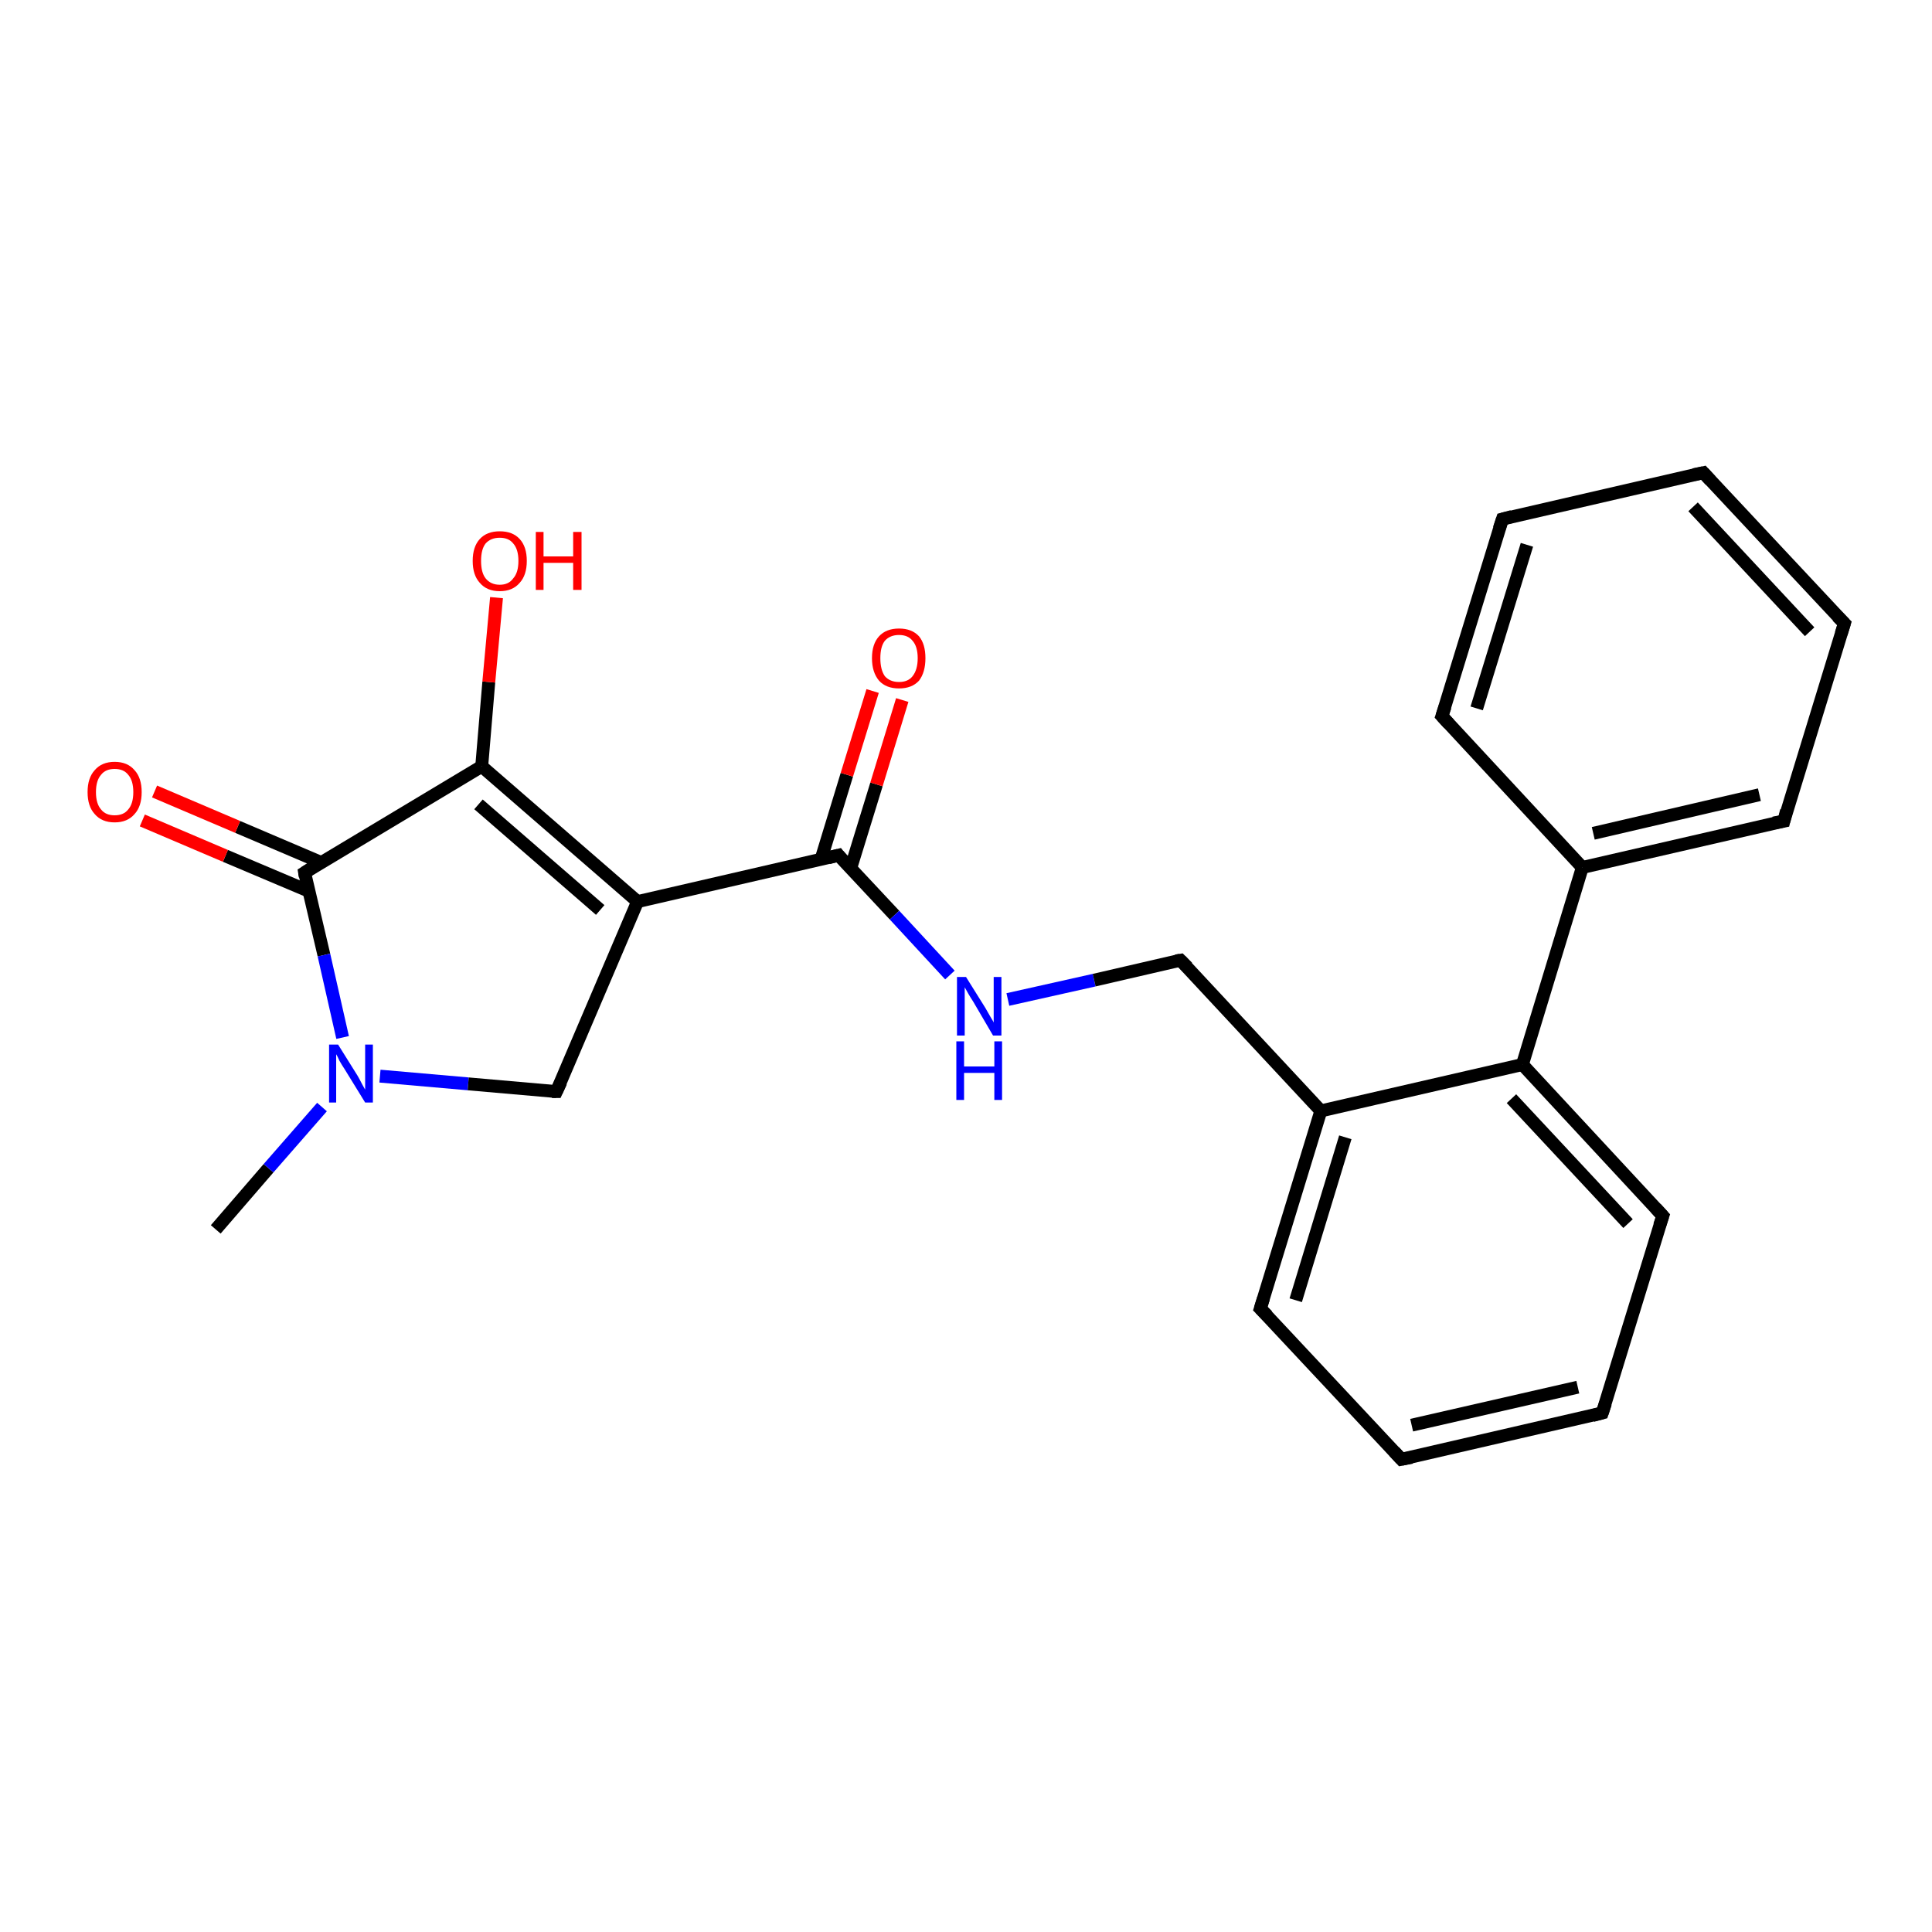 <?xml version='1.0' encoding='iso-8859-1'?>
<svg version='1.1' baseProfile='full'
              xmlns='http://www.w3.org/2000/svg'
                      xmlns:rdkit='http://www.rdkit.org/xml'
                      xmlns:xlink='http://www.w3.org/1999/xlink'
                  xml:space='preserve'
width='300px' height='300px' viewBox='0 0 300 300'>
<!-- END OF HEADER -->
<rect style='opacity:1.0;fill:#FFFFFF;stroke:none' width='300.0' height='300.0' x='0.0' y='0.0'> </rect>
<path class='bond-0 atom-0 atom-1' d='M 33.5,190.9 L 41.7,181.4' style='fill:none;fill-rule:evenodd;stroke:#000000;stroke-width:2.0px;stroke-linecap:butt;stroke-linejoin:miter;stroke-opacity:1' />
<path class='bond-0 atom-0 atom-1' d='M 41.7,181.4 L 50.0,171.9' style='fill:none;fill-rule:evenodd;stroke:#0000FF;stroke-width:2.0px;stroke-linecap:butt;stroke-linejoin:miter;stroke-opacity:1' />
<path class='bond-1 atom-1 atom-2' d='M 59.0,167.1 L 72.7,168.3' style='fill:none;fill-rule:evenodd;stroke:#0000FF;stroke-width:2.0px;stroke-linecap:butt;stroke-linejoin:miter;stroke-opacity:1' />
<path class='bond-1 atom-1 atom-2' d='M 72.7,168.3 L 86.4,169.5' style='fill:none;fill-rule:evenodd;stroke:#000000;stroke-width:2.0px;stroke-linecap:butt;stroke-linejoin:miter;stroke-opacity:1' />
<path class='bond-2 atom-2 atom-3' d='M 86.4,169.5 L 99.0,140.0' style='fill:none;fill-rule:evenodd;stroke:#000000;stroke-width:2.0px;stroke-linecap:butt;stroke-linejoin:miter;stroke-opacity:1' />
<path class='bond-3 atom-3 atom-4' d='M 99.0,140.0 L 130.2,132.8' style='fill:none;fill-rule:evenodd;stroke:#000000;stroke-width:2.0px;stroke-linecap:butt;stroke-linejoin:miter;stroke-opacity:1' />
<path class='bond-4 atom-4 atom-5' d='M 132.1,134.8 L 136.1,121.8' style='fill:none;fill-rule:evenodd;stroke:#000000;stroke-width:2.0px;stroke-linecap:butt;stroke-linejoin:miter;stroke-opacity:1' />
<path class='bond-4 atom-4 atom-5' d='M 136.1,121.8 L 140.1,108.7' style='fill:none;fill-rule:evenodd;stroke:#FF0000;stroke-width:2.0px;stroke-linecap:butt;stroke-linejoin:miter;stroke-opacity:1' />
<path class='bond-4 atom-4 atom-5' d='M 127.5,133.4 L 131.5,120.3' style='fill:none;fill-rule:evenodd;stroke:#000000;stroke-width:2.0px;stroke-linecap:butt;stroke-linejoin:miter;stroke-opacity:1' />
<path class='bond-4 atom-4 atom-5' d='M 131.5,120.3 L 135.5,107.3' style='fill:none;fill-rule:evenodd;stroke:#FF0000;stroke-width:2.0px;stroke-linecap:butt;stroke-linejoin:miter;stroke-opacity:1' />
<path class='bond-5 atom-4 atom-6' d='M 130.2,132.8 L 138.9,142.1' style='fill:none;fill-rule:evenodd;stroke:#000000;stroke-width:2.0px;stroke-linecap:butt;stroke-linejoin:miter;stroke-opacity:1' />
<path class='bond-5 atom-4 atom-6' d='M 138.9,142.1 L 147.5,151.4' style='fill:none;fill-rule:evenodd;stroke:#0000FF;stroke-width:2.0px;stroke-linecap:butt;stroke-linejoin:miter;stroke-opacity:1' />
<path class='bond-6 atom-6 atom-7' d='M 156.5,155.2 L 169.9,152.2' style='fill:none;fill-rule:evenodd;stroke:#0000FF;stroke-width:2.0px;stroke-linecap:butt;stroke-linejoin:miter;stroke-opacity:1' />
<path class='bond-6 atom-6 atom-7' d='M 169.9,152.2 L 183.3,149.1' style='fill:none;fill-rule:evenodd;stroke:#000000;stroke-width:2.0px;stroke-linecap:butt;stroke-linejoin:miter;stroke-opacity:1' />
<path class='bond-7 atom-7 atom-8' d='M 183.3,149.1 L 205.1,172.5' style='fill:none;fill-rule:evenodd;stroke:#000000;stroke-width:2.0px;stroke-linecap:butt;stroke-linejoin:miter;stroke-opacity:1' />
<path class='bond-8 atom-8 atom-9' d='M 205.1,172.5 L 195.7,203.2' style='fill:none;fill-rule:evenodd;stroke:#000000;stroke-width:2.0px;stroke-linecap:butt;stroke-linejoin:miter;stroke-opacity:1' />
<path class='bond-8 atom-8 atom-9' d='M 208.9,176.6 L 201.2,201.9' style='fill:none;fill-rule:evenodd;stroke:#000000;stroke-width:2.0px;stroke-linecap:butt;stroke-linejoin:miter;stroke-opacity:1' />
<path class='bond-9 atom-9 atom-10' d='M 195.7,203.2 L 217.6,226.6' style='fill:none;fill-rule:evenodd;stroke:#000000;stroke-width:2.0px;stroke-linecap:butt;stroke-linejoin:miter;stroke-opacity:1' />
<path class='bond-10 atom-10 atom-11' d='M 217.6,226.6 L 248.8,219.4' style='fill:none;fill-rule:evenodd;stroke:#000000;stroke-width:2.0px;stroke-linecap:butt;stroke-linejoin:miter;stroke-opacity:1' />
<path class='bond-10 atom-10 atom-11' d='M 219.2,221.3 L 245.0,215.4' style='fill:none;fill-rule:evenodd;stroke:#000000;stroke-width:2.0px;stroke-linecap:butt;stroke-linejoin:miter;stroke-opacity:1' />
<path class='bond-11 atom-11 atom-12' d='M 248.8,219.4 L 258.2,188.8' style='fill:none;fill-rule:evenodd;stroke:#000000;stroke-width:2.0px;stroke-linecap:butt;stroke-linejoin:miter;stroke-opacity:1' />
<path class='bond-12 atom-12 atom-13' d='M 258.2,188.8 L 236.4,165.3' style='fill:none;fill-rule:evenodd;stroke:#000000;stroke-width:2.0px;stroke-linecap:butt;stroke-linejoin:miter;stroke-opacity:1' />
<path class='bond-12 atom-12 atom-13' d='M 252.8,190.0 L 234.7,170.6' style='fill:none;fill-rule:evenodd;stroke:#000000;stroke-width:2.0px;stroke-linecap:butt;stroke-linejoin:miter;stroke-opacity:1' />
<path class='bond-13 atom-13 atom-14' d='M 236.4,165.3 L 245.7,134.7' style='fill:none;fill-rule:evenodd;stroke:#000000;stroke-width:2.0px;stroke-linecap:butt;stroke-linejoin:miter;stroke-opacity:1' />
<path class='bond-14 atom-14 atom-15' d='M 245.7,134.7 L 277.0,127.5' style='fill:none;fill-rule:evenodd;stroke:#000000;stroke-width:2.0px;stroke-linecap:butt;stroke-linejoin:miter;stroke-opacity:1' />
<path class='bond-14 atom-14 atom-15' d='M 247.4,129.4 L 273.2,123.4' style='fill:none;fill-rule:evenodd;stroke:#000000;stroke-width:2.0px;stroke-linecap:butt;stroke-linejoin:miter;stroke-opacity:1' />
<path class='bond-15 atom-15 atom-16' d='M 277.0,127.5 L 286.4,96.8' style='fill:none;fill-rule:evenodd;stroke:#000000;stroke-width:2.0px;stroke-linecap:butt;stroke-linejoin:miter;stroke-opacity:1' />
<path class='bond-16 atom-16 atom-17' d='M 286.4,96.8 L 264.5,73.4' style='fill:none;fill-rule:evenodd;stroke:#000000;stroke-width:2.0px;stroke-linecap:butt;stroke-linejoin:miter;stroke-opacity:1' />
<path class='bond-16 atom-16 atom-17' d='M 281.0,98.1 L 262.9,78.7' style='fill:none;fill-rule:evenodd;stroke:#000000;stroke-width:2.0px;stroke-linecap:butt;stroke-linejoin:miter;stroke-opacity:1' />
<path class='bond-17 atom-17 atom-18' d='M 264.5,73.4 L 233.3,80.6' style='fill:none;fill-rule:evenodd;stroke:#000000;stroke-width:2.0px;stroke-linecap:butt;stroke-linejoin:miter;stroke-opacity:1' />
<path class='bond-18 atom-18 atom-19' d='M 233.3,80.6 L 223.9,111.2' style='fill:none;fill-rule:evenodd;stroke:#000000;stroke-width:2.0px;stroke-linecap:butt;stroke-linejoin:miter;stroke-opacity:1' />
<path class='bond-18 atom-18 atom-19' d='M 237.1,84.6 L 229.3,110.0' style='fill:none;fill-rule:evenodd;stroke:#000000;stroke-width:2.0px;stroke-linecap:butt;stroke-linejoin:miter;stroke-opacity:1' />
<path class='bond-19 atom-3 atom-20' d='M 99.0,140.0 L 74.8,119.0' style='fill:none;fill-rule:evenodd;stroke:#000000;stroke-width:2.0px;stroke-linecap:butt;stroke-linejoin:miter;stroke-opacity:1' />
<path class='bond-19 atom-3 atom-20' d='M 93.2,141.3 L 74.3,124.9' style='fill:none;fill-rule:evenodd;stroke:#000000;stroke-width:2.0px;stroke-linecap:butt;stroke-linejoin:miter;stroke-opacity:1' />
<path class='bond-20 atom-20 atom-21' d='M 74.8,119.0 L 75.9,105.9' style='fill:none;fill-rule:evenodd;stroke:#000000;stroke-width:2.0px;stroke-linecap:butt;stroke-linejoin:miter;stroke-opacity:1' />
<path class='bond-20 atom-20 atom-21' d='M 75.9,105.9 L 77.1,92.8' style='fill:none;fill-rule:evenodd;stroke:#FF0000;stroke-width:2.0px;stroke-linecap:butt;stroke-linejoin:miter;stroke-opacity:1' />
<path class='bond-21 atom-20 atom-22' d='M 74.8,119.0 L 47.3,135.5' style='fill:none;fill-rule:evenodd;stroke:#000000;stroke-width:2.0px;stroke-linecap:butt;stroke-linejoin:miter;stroke-opacity:1' />
<path class='bond-22 atom-22 atom-23' d='M 49.8,133.9 L 36.9,128.4' style='fill:none;fill-rule:evenodd;stroke:#000000;stroke-width:2.0px;stroke-linecap:butt;stroke-linejoin:miter;stroke-opacity:1' />
<path class='bond-22 atom-22 atom-23' d='M 36.9,128.4 L 24.0,122.9' style='fill:none;fill-rule:evenodd;stroke:#FF0000;stroke-width:2.0px;stroke-linecap:butt;stroke-linejoin:miter;stroke-opacity:1' />
<path class='bond-22 atom-22 atom-23' d='M 48.0,138.4 L 35.0,132.9' style='fill:none;fill-rule:evenodd;stroke:#000000;stroke-width:2.0px;stroke-linecap:butt;stroke-linejoin:miter;stroke-opacity:1' />
<path class='bond-22 atom-22 atom-23' d='M 35.0,132.9 L 22.1,127.4' style='fill:none;fill-rule:evenodd;stroke:#FF0000;stroke-width:2.0px;stroke-linecap:butt;stroke-linejoin:miter;stroke-opacity:1' />
<path class='bond-23 atom-22 atom-1' d='M 47.3,135.5 L 50.3,148.3' style='fill:none;fill-rule:evenodd;stroke:#000000;stroke-width:2.0px;stroke-linecap:butt;stroke-linejoin:miter;stroke-opacity:1' />
<path class='bond-23 atom-22 atom-1' d='M 50.3,148.3 L 53.2,161.1' style='fill:none;fill-rule:evenodd;stroke:#0000FF;stroke-width:2.0px;stroke-linecap:butt;stroke-linejoin:miter;stroke-opacity:1' />
<path class='bond-24 atom-13 atom-8' d='M 236.4,165.3 L 205.1,172.5' style='fill:none;fill-rule:evenodd;stroke:#000000;stroke-width:2.0px;stroke-linecap:butt;stroke-linejoin:miter;stroke-opacity:1' />
<path class='bond-25 atom-19 atom-14' d='M 223.9,111.2 L 245.7,134.7' style='fill:none;fill-rule:evenodd;stroke:#000000;stroke-width:2.0px;stroke-linecap:butt;stroke-linejoin:miter;stroke-opacity:1' />
<path d='M 85.7,169.5 L 86.4,169.5 L 87.1,168.0' style='fill:none;stroke:#000000;stroke-width:2.0px;stroke-linecap:butt;stroke-linejoin:miter;stroke-opacity:1;' />
<path d='M 128.6,133.2 L 130.2,132.8 L 130.6,133.3' style='fill:none;stroke:#000000;stroke-width:2.0px;stroke-linecap:butt;stroke-linejoin:miter;stroke-opacity:1;' />
<path d='M 182.6,149.2 L 183.3,149.1 L 184.4,150.2' style='fill:none;stroke:#000000;stroke-width:2.0px;stroke-linecap:butt;stroke-linejoin:miter;stroke-opacity:1;' />
<path d='M 196.2,201.6 L 195.7,203.2 L 196.8,204.3' style='fill:none;stroke:#000000;stroke-width:2.0px;stroke-linecap:butt;stroke-linejoin:miter;stroke-opacity:1;' />
<path d='M 216.5,225.4 L 217.6,226.6 L 219.2,226.3' style='fill:none;stroke:#000000;stroke-width:2.0px;stroke-linecap:butt;stroke-linejoin:miter;stroke-opacity:1;' />
<path d='M 247.3,219.8 L 248.8,219.4 L 249.3,217.9' style='fill:none;stroke:#000000;stroke-width:2.0px;stroke-linecap:butt;stroke-linejoin:miter;stroke-opacity:1;' />
<path d='M 257.7,190.3 L 258.2,188.8 L 257.1,187.6' style='fill:none;stroke:#000000;stroke-width:2.0px;stroke-linecap:butt;stroke-linejoin:miter;stroke-opacity:1;' />
<path d='M 275.4,127.8 L 277.0,127.5 L 277.4,125.9' style='fill:none;stroke:#000000;stroke-width:2.0px;stroke-linecap:butt;stroke-linejoin:miter;stroke-opacity:1;' />
<path d='M 285.9,98.4 L 286.4,96.8 L 285.3,95.7' style='fill:none;stroke:#000000;stroke-width:2.0px;stroke-linecap:butt;stroke-linejoin:miter;stroke-opacity:1;' />
<path d='M 265.6,74.6 L 264.5,73.4 L 263.0,73.7' style='fill:none;stroke:#000000;stroke-width:2.0px;stroke-linecap:butt;stroke-linejoin:miter;stroke-opacity:1;' />
<path d='M 234.8,80.2 L 233.3,80.6 L 232.8,82.1' style='fill:none;stroke:#000000;stroke-width:2.0px;stroke-linecap:butt;stroke-linejoin:miter;stroke-opacity:1;' />
<path d='M 224.4,109.7 L 223.9,111.2 L 225.0,112.4' style='fill:none;stroke:#000000;stroke-width:2.0px;stroke-linecap:butt;stroke-linejoin:miter;stroke-opacity:1;' />
<path d='M 48.7,134.6 L 47.3,135.5 L 47.4,136.1' style='fill:none;stroke:#000000;stroke-width:2.0px;stroke-linecap:butt;stroke-linejoin:miter;stroke-opacity:1;' />
<path class='atom-1' d='M 52.5 162.2
L 55.5 167.0
Q 55.8 167.5, 56.2 168.3
Q 56.7 169.2, 56.7 169.2
L 56.7 162.2
L 57.9 162.2
L 57.9 171.2
L 56.7 171.2
L 53.5 166.0
Q 53.1 165.4, 52.7 164.7
Q 52.4 164.0, 52.2 163.7
L 52.2 171.2
L 51.1 171.2
L 51.1 162.2
L 52.5 162.2
' fill='#0000FF'/>
<path class='atom-5' d='M 135.4 102.2
Q 135.4 100.0, 136.5 98.8
Q 137.6 97.6, 139.6 97.6
Q 141.6 97.6, 142.7 98.8
Q 143.7 100.0, 143.7 102.2
Q 143.7 104.4, 142.7 105.7
Q 141.6 106.9, 139.6 106.9
Q 137.6 106.9, 136.5 105.7
Q 135.4 104.4, 135.4 102.2
M 139.6 105.9
Q 141.0 105.9, 141.7 105.0
Q 142.5 104.0, 142.5 102.2
Q 142.5 100.4, 141.7 99.5
Q 141.0 98.6, 139.6 98.6
Q 138.2 98.6, 137.4 99.5
Q 136.7 100.4, 136.7 102.2
Q 136.7 104.0, 137.4 105.0
Q 138.2 105.9, 139.6 105.9
' fill='#FF0000'/>
<path class='atom-6' d='M 150.0 151.7
L 153.0 156.5
Q 153.3 157.0, 153.8 157.9
Q 154.3 158.7, 154.3 158.8
L 154.3 151.7
L 155.5 151.7
L 155.5 160.8
L 154.2 160.8
L 151.1 155.5
Q 150.7 154.9, 150.3 154.2
Q 149.9 153.5, 149.8 153.3
L 149.8 160.8
L 148.6 160.8
L 148.6 151.7
L 150.0 151.7
' fill='#0000FF'/>
<path class='atom-6' d='M 148.5 161.7
L 149.7 161.7
L 149.7 165.6
L 154.4 165.6
L 154.4 161.7
L 155.6 161.7
L 155.6 170.8
L 154.4 170.8
L 154.4 166.6
L 149.7 166.6
L 149.7 170.8
L 148.5 170.8
L 148.5 161.7
' fill='#0000FF'/>
<path class='atom-21' d='M 73.4 87.1
Q 73.4 84.9, 74.5 83.7
Q 75.6 82.5, 77.6 82.5
Q 79.6 82.5, 80.7 83.7
Q 81.8 84.9, 81.8 87.1
Q 81.8 89.3, 80.7 90.5
Q 79.6 91.8, 77.6 91.8
Q 75.6 91.8, 74.5 90.5
Q 73.4 89.3, 73.4 87.1
M 77.6 90.8
Q 79.0 90.8, 79.7 89.8
Q 80.5 88.9, 80.5 87.1
Q 80.5 85.3, 79.7 84.4
Q 79.0 83.5, 77.6 83.5
Q 76.2 83.5, 75.4 84.4
Q 74.7 85.3, 74.7 87.1
Q 74.7 88.9, 75.4 89.8
Q 76.2 90.8, 77.6 90.8
' fill='#FF0000'/>
<path class='atom-21' d='M 83.2 82.6
L 84.4 82.6
L 84.4 86.4
L 89.0 86.4
L 89.0 82.6
L 90.3 82.6
L 90.3 91.6
L 89.0 91.6
L 89.0 87.4
L 84.4 87.4
L 84.4 91.6
L 83.2 91.6
L 83.2 82.6
' fill='#FF0000'/>
<path class='atom-23' d='M 13.6 123.0
Q 13.6 120.8, 14.7 119.6
Q 15.8 118.3, 17.8 118.3
Q 19.8 118.3, 20.9 119.6
Q 22.0 120.8, 22.0 123.0
Q 22.0 125.2, 20.9 126.4
Q 19.8 127.7, 17.8 127.7
Q 15.8 127.7, 14.7 126.4
Q 13.6 125.2, 13.6 123.0
M 17.8 126.6
Q 19.2 126.6, 19.9 125.7
Q 20.7 124.8, 20.7 123.0
Q 20.7 121.2, 19.9 120.3
Q 19.2 119.4, 17.8 119.4
Q 16.4 119.4, 15.7 120.3
Q 14.9 121.2, 14.9 123.0
Q 14.9 124.8, 15.7 125.7
Q 16.4 126.6, 17.8 126.6
' fill='#FF0000'/>
</svg>

